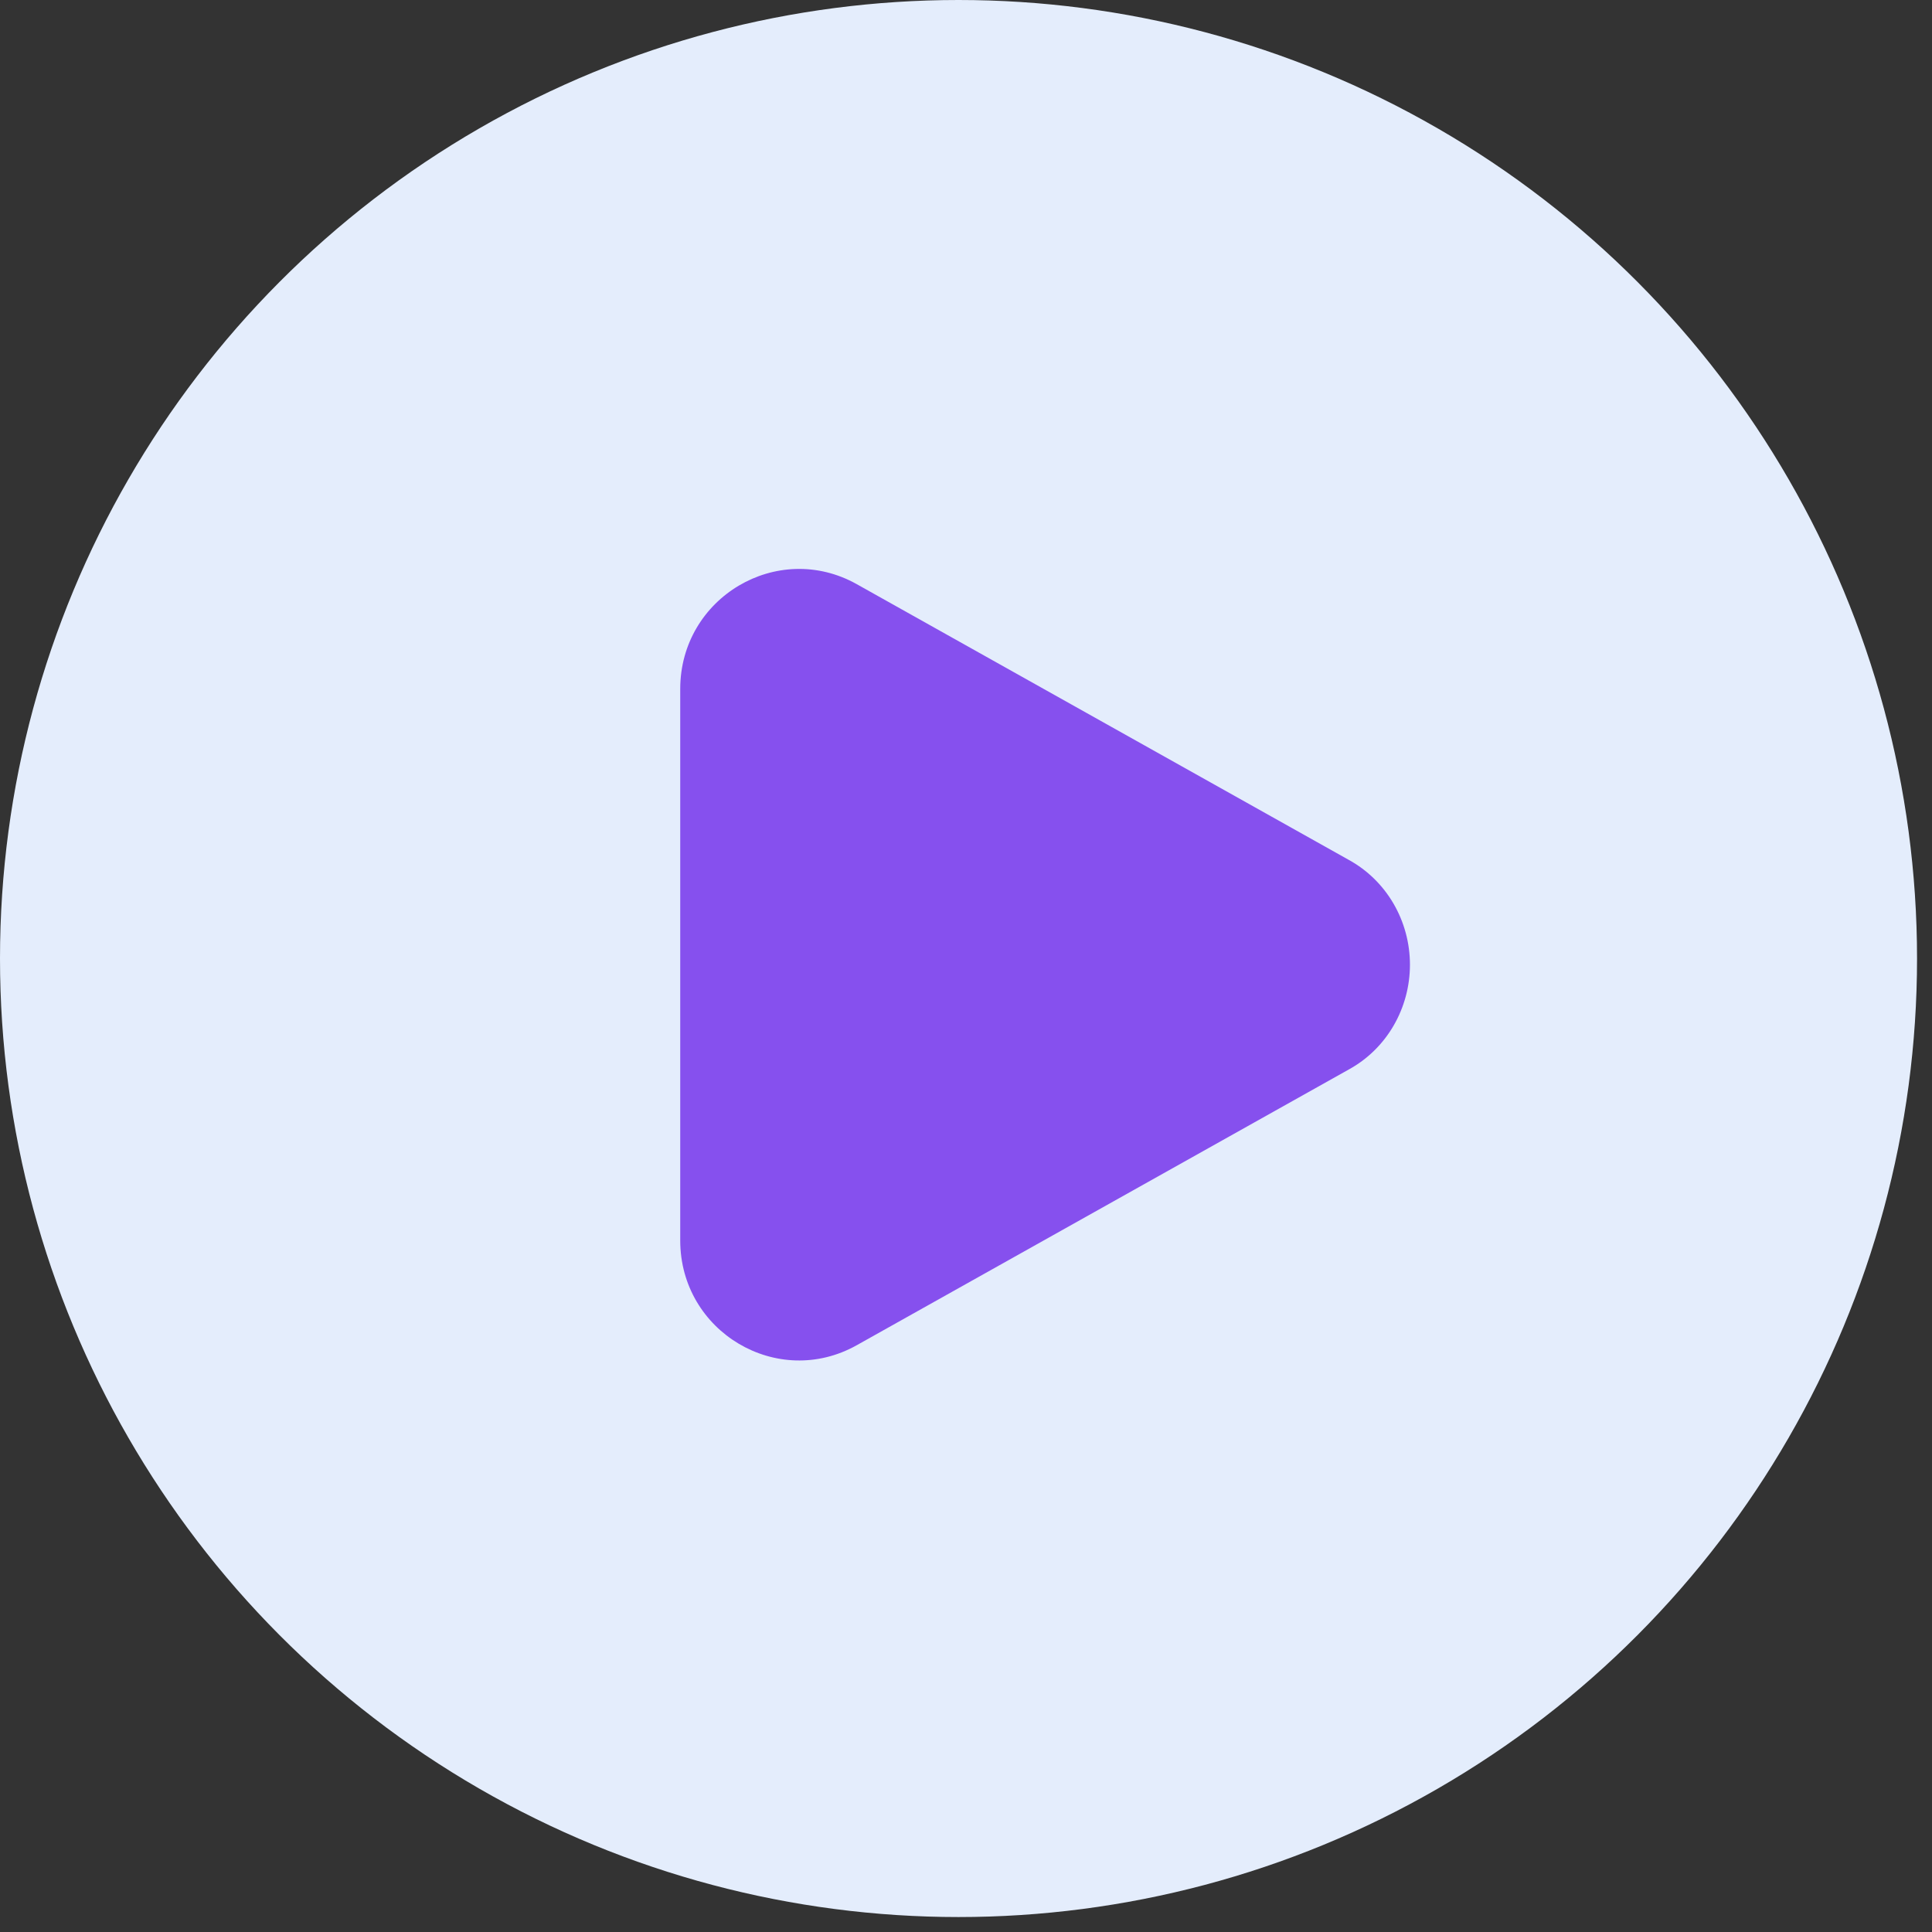 <?xml version="1.0" encoding="UTF-8"?> <svg xmlns="http://www.w3.org/2000/svg" width="70" height="70" viewBox="0 0 70 70" fill="none"><rect x="0" y="0" width="70" height="70" fill="#333333" stroke="none"/> <circle cx="34.729" cy="34.729" r="34.729" fill="#E4EDFC"></circle> <path d="M48.872 31.157C49.54 31.524 50.099 32.07 50.489 32.739C50.879 33.408 51.085 34.173 51.085 34.953C51.085 35.733 50.879 36.498 50.489 37.167C50.099 37.836 49.54 38.382 48.872 38.748L31.043 48.739C28.172 50.349 24.646 48.255 24.646 44.944V24.963C24.646 21.65 28.172 19.558 31.043 21.166L48.872 31.157Z" fill="#8650EE"></path> </svg> 